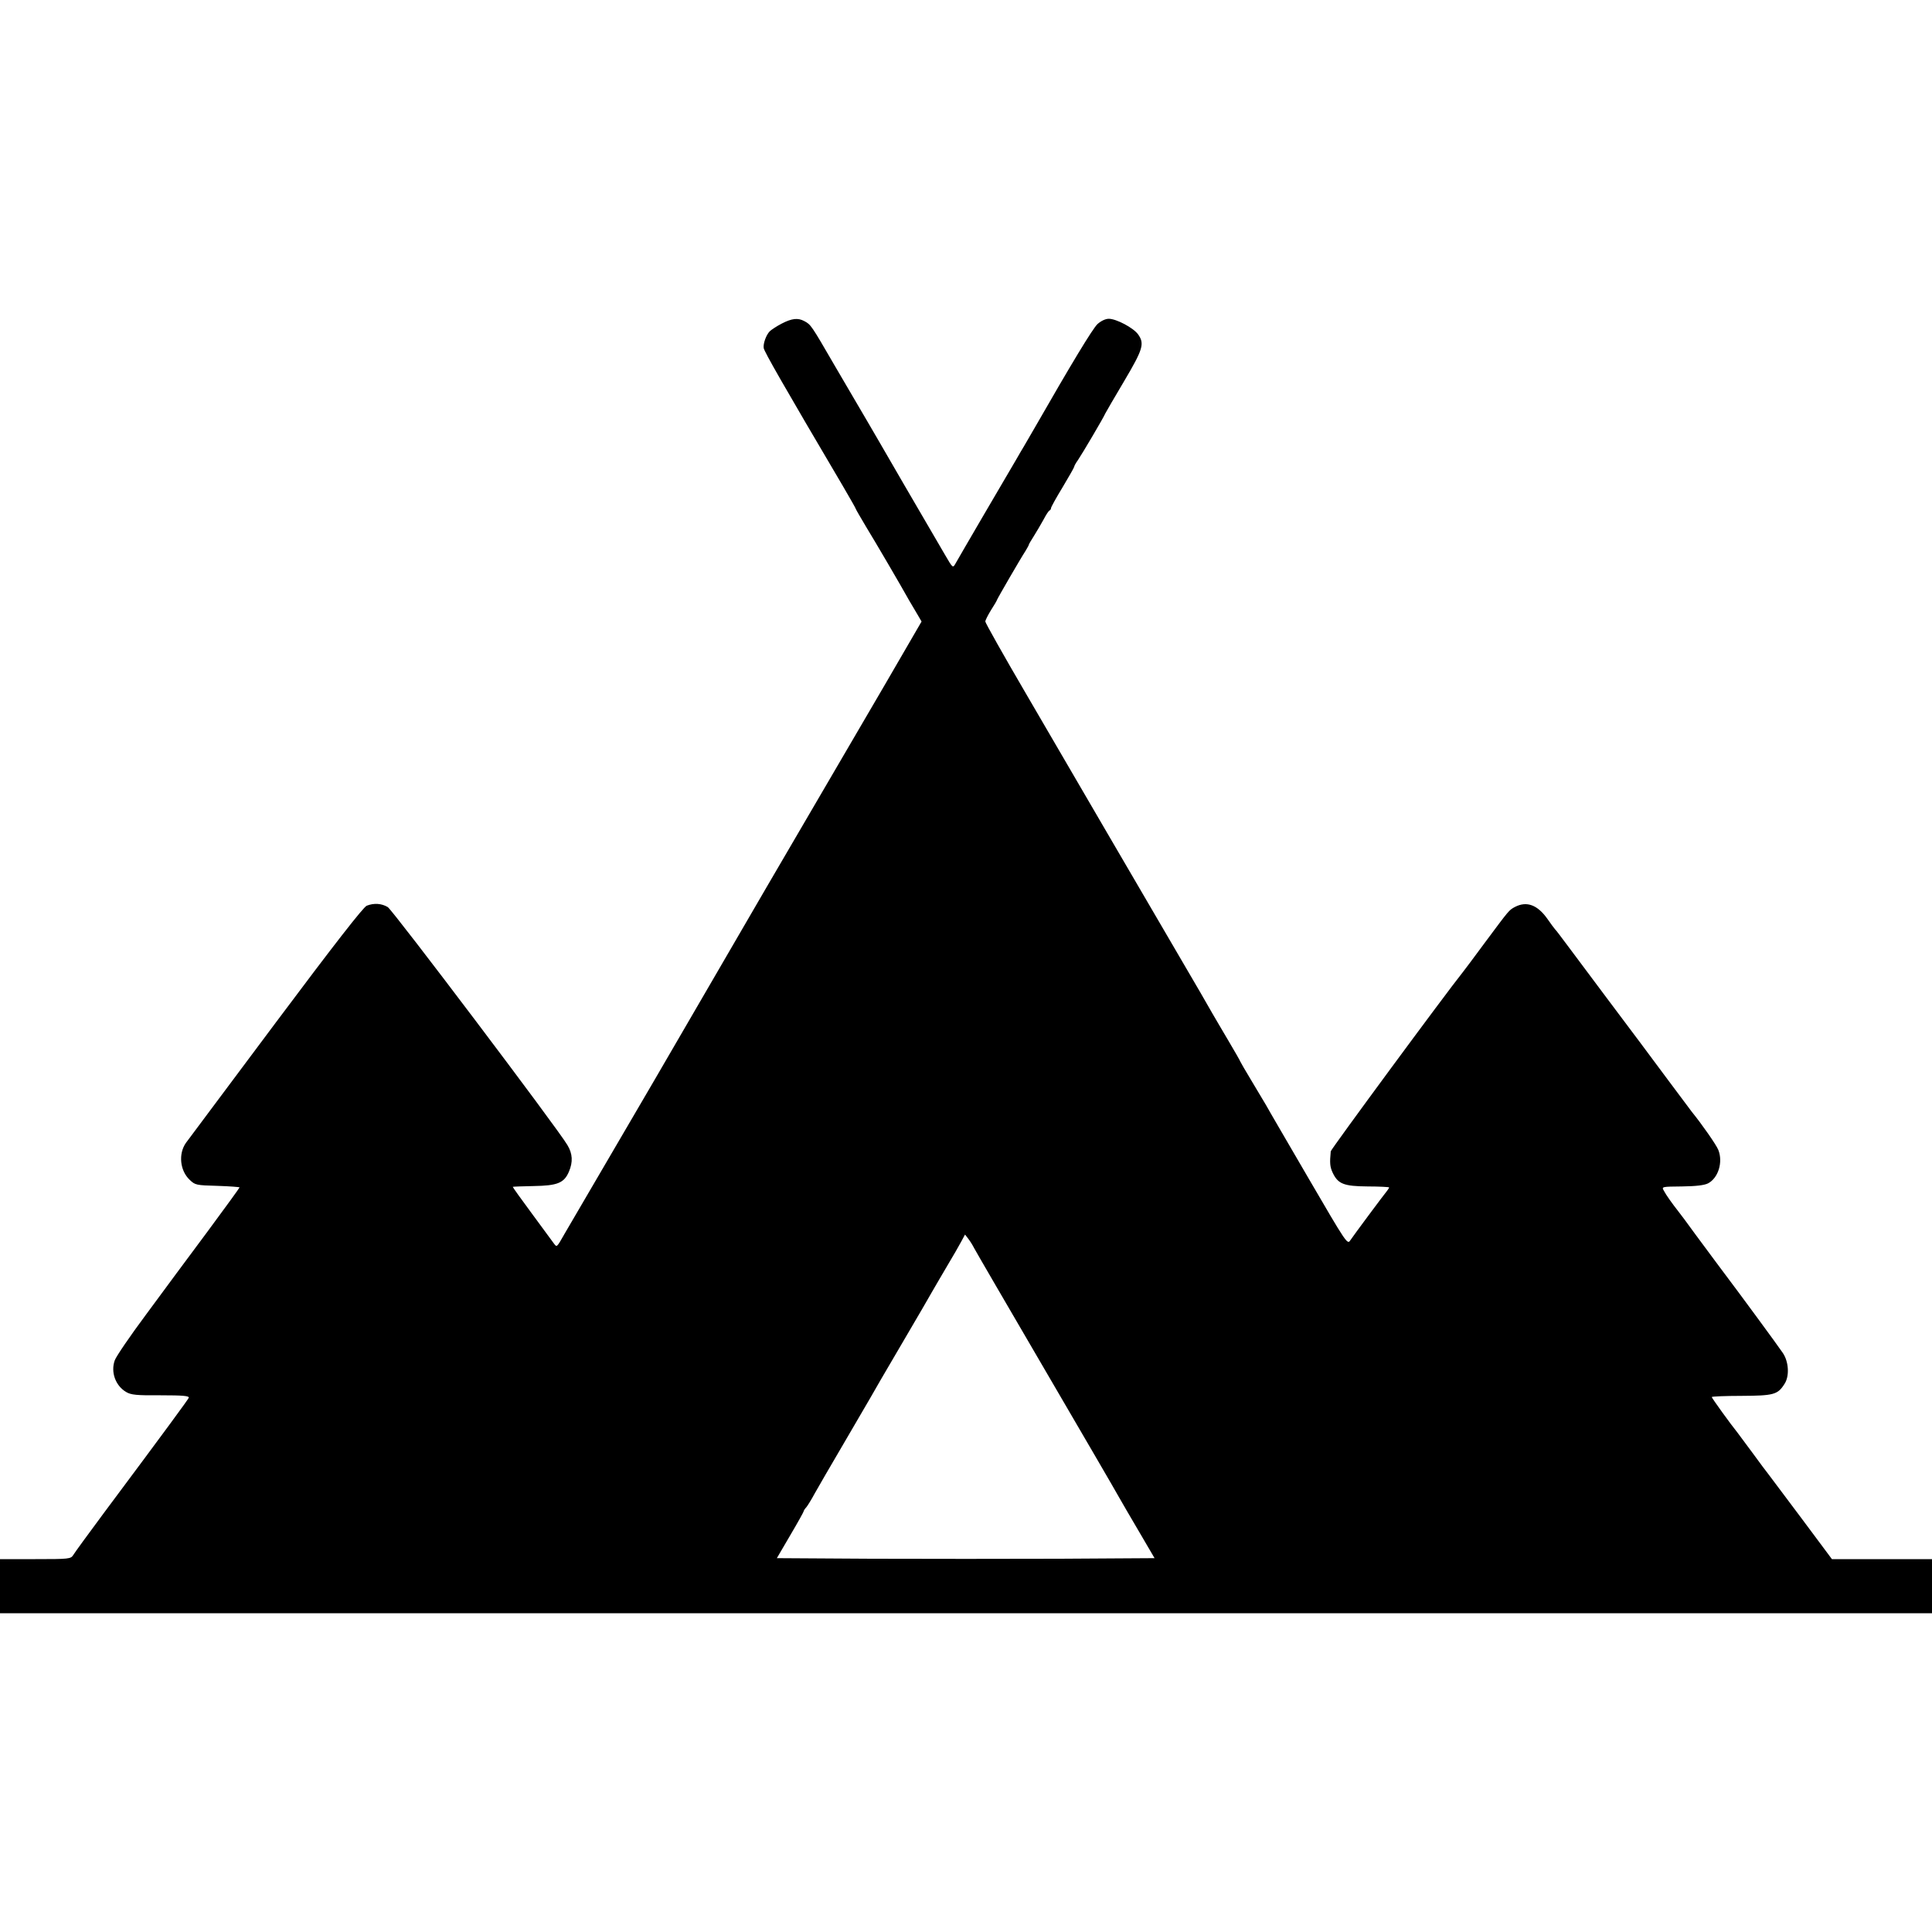 <?xml version="1.0" standalone="no"?>
<!DOCTYPE svg PUBLIC "-//W3C//DTD SVG 20010904//EN"
 "http://www.w3.org/TR/2001/REC-SVG-20010904/DTD/svg10.dtd">
<svg version="1.0" xmlns="http://www.w3.org/2000/svg"
 width="1000pt" height="1000pt" viewBox="0 0 1000 1000"
 preserveAspectRatio="xMidYMid meet">
<g transform="translate(0,1000) scale(0.1,-0.1)"
fill="#000000" stroke="none">
<path d="M4046 8325 c-27 -14 -54 -32 -62 -40 -18 -18 -35 -64 -31 -87 4 -20
96 -182 411 -716 36 -62 66 -114 66 -117 0 -2 24 -43 53 -92 49 -80 176 -297
224 -383 11 -19 30 -51 42 -71 l21 -36 -191 -329 c-366 -627 -601 -1029 -610
-1044 -10 -17 -552 -949 -579 -996 -14 -24 -188 -322 -466 -797 -44 -77 -41
-74 -58 -52 -8 11 -60 81 -114 155 -55 74 -99 136 -98 137 1 1 50 3 108 4 124
2 158 16 183 75 21 50 19 92 -8 137 -48 83 -904 1216 -930 1232 -32 19 -71 22
-109 7 -18 -8 -165 -196 -470 -604 -244 -326 -453 -607 -466 -624 -39 -56 -31
-142 19 -190 29 -28 34 -29 145 -32 63 -2 114 -6 114 -8 0 -2 -75 -106 -167
-230 -93 -124 -235 -317 -317 -428 -82 -110 -155 -217 -162 -237 -22 -61 4
-132 59 -164 25 -15 54 -18 179 -17 116 0 148 -3 145 -13 -5 -11 -117 -164
-443 -601 -78 -105 -148 -201 -155 -213 -13 -20 -21 -21 -196 -21 l-183 0 0
-140 0 -140 5000 0 5000 0 0 140 0 140 -259 0 -259 0 -158 212 c-88 117 -165
220 -171 228 -7 8 -44 58 -82 110 -39 52 -74 100 -78 105 -35 43 -133 179
-133 184 0 3 69 6 153 6 167 1 188 6 223 61 27 40 23 115 -8 161 -21 32 -245
336 -281 383 -21 28 -92 123 -171 230 -42 58 -82 112 -89 120 -30 38 -65 87
-75 107 -12 21 -11 21 94 22 72 1 115 6 135 16 53 28 78 110 53 173 -10 26
-88 137 -137 197 -7 9 -222 297 -264 354 -10 13 -84 112 -165 220 -81 108
-175 234 -210 281 -35 47 -65 87 -69 90 -3 3 -21 27 -39 53 -52 74 -108 94
-168 63 -32 -17 -29 -14 -157 -186 -55 -74 -105 -142 -112 -150 -93 -116 -683
-917 -685 -929 -6 -61 -4 -80 9 -109 28 -60 57 -72 182 -73 61 0 111 -3 111
-5 0 -3 -5 -10 -10 -17 -16 -19 -173 -230 -191 -257 -15 -23 -19 -17 -216 321
-110 189 -210 360 -220 379 -11 19 -46 77 -77 129 -31 51 -56 95 -56 96 0 2
-27 50 -61 107 -34 57 -71 121 -84 143 -12 22 -93 162 -180 310 -87 149 -251
430 -365 625 -114 195 -302 518 -418 717 -117 200 -212 369 -212 376 0 7 14
34 30 60 17 26 30 49 30 51 0 4 122 215 149 256 8 14 16 27 16 30 0 3 12 23
26 45 14 22 36 60 50 85 13 25 27 47 32 48 4 2 7 8 7 12 0 5 27 54 60 108 33
55 60 103 60 106 0 4 8 19 19 34 23 34 134 222 142 242 4 8 48 84 98 168 97
164 106 193 72 241 -24 34 -113 81 -152 81 -17 0 -40 -11 -58 -27 -26 -24
-139 -212 -323 -533 -27 -47 -53 -92 -58 -100 -5 -8 -24 -40 -41 -70 -18 -30
-93 -158 -167 -285 -74 -126 -140 -241 -147 -253 -13 -23 -14 -22 -53 45 -140
240 -318 545 -342 588 -10 17 -40 68 -67 115 -28 47 -101 173 -164 280 -120
207 -122 210 -156 228 -33 18 -65 14 -117 -13z m996 -4785 c7 -14 173 -299
368 -633 195 -334 367 -629 381 -655 15 -26 62 -108 106 -182 l79 -135 -488
-3 c-268 -1 -708 -1 -978 0 l-489 3 69 118 c39 66 70 122 70 125 0 3 6 13 14
21 7 9 27 41 43 71 17 30 83 145 148 255 64 110 127 218 140 240 12 22 84 146
160 275 76 129 149 255 163 280 14 24 48 83 76 130 28 47 60 102 71 123 l20
37 17 -22 c10 -13 23 -34 30 -48z"/>
</g>
</svg>
